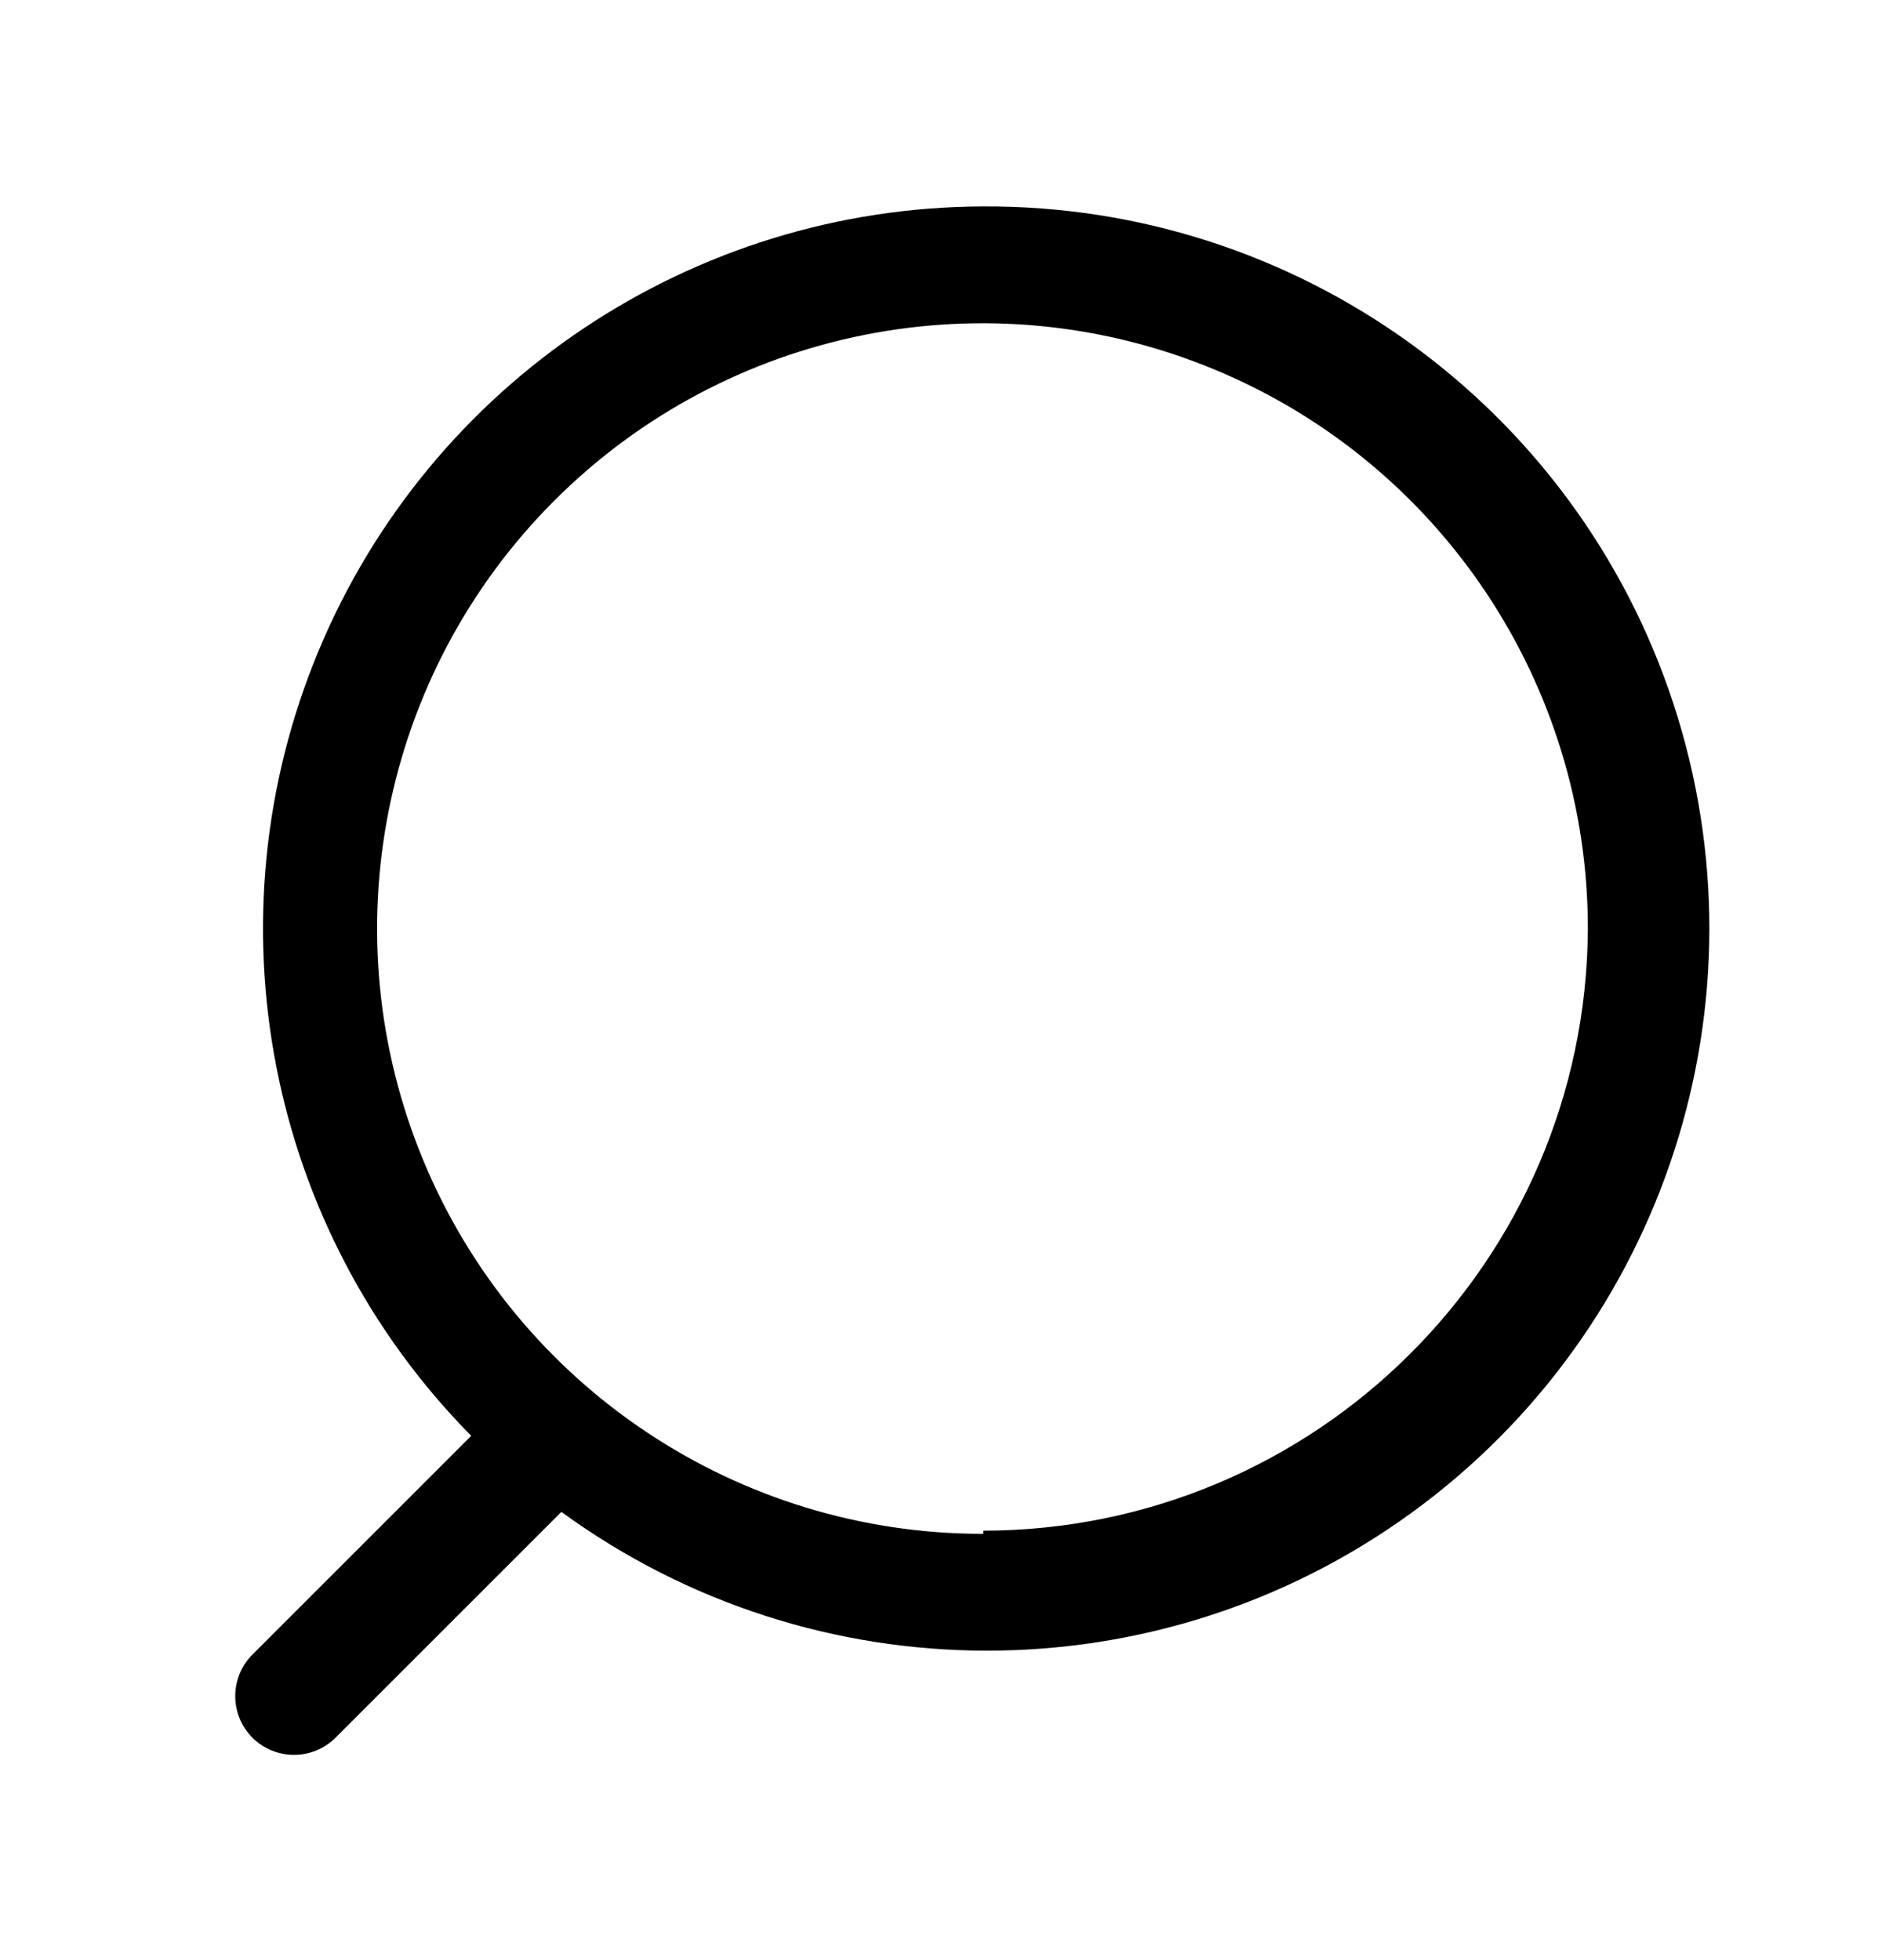<svg width="24" height="25" viewBox="0 0 24 25" fill="none" xmlns="http://www.w3.org/2000/svg">
<path fill-rule="evenodd" clip-rule="evenodd" d="M4.062 8.302C5.488 4.878 8.83 2.643 12.539 2.633C16.538 2.612 20.093 5.173 21.339 8.972C22.585 12.771 21.238 16.94 18.004 19.292C14.771 21.643 10.389 21.64 7.159 19.283L4.279 22.163C3.987 22.455 3.512 22.455 3.219 22.163C2.927 21.87 2.927 21.396 3.219 21.103L6.009 18.313C3.403 15.673 2.636 11.727 4.062 8.302ZM5.399 14.802C6.596 17.688 9.415 19.567 12.539 19.563V19.523C16.78 19.517 20.222 16.093 20.249 11.853C20.253 8.729 18.374 5.91 15.488 4.713C12.603 3.515 9.28 4.175 7.07 6.384C4.861 8.593 4.201 11.916 5.399 14.802Z" fill="black"/>
</svg>
